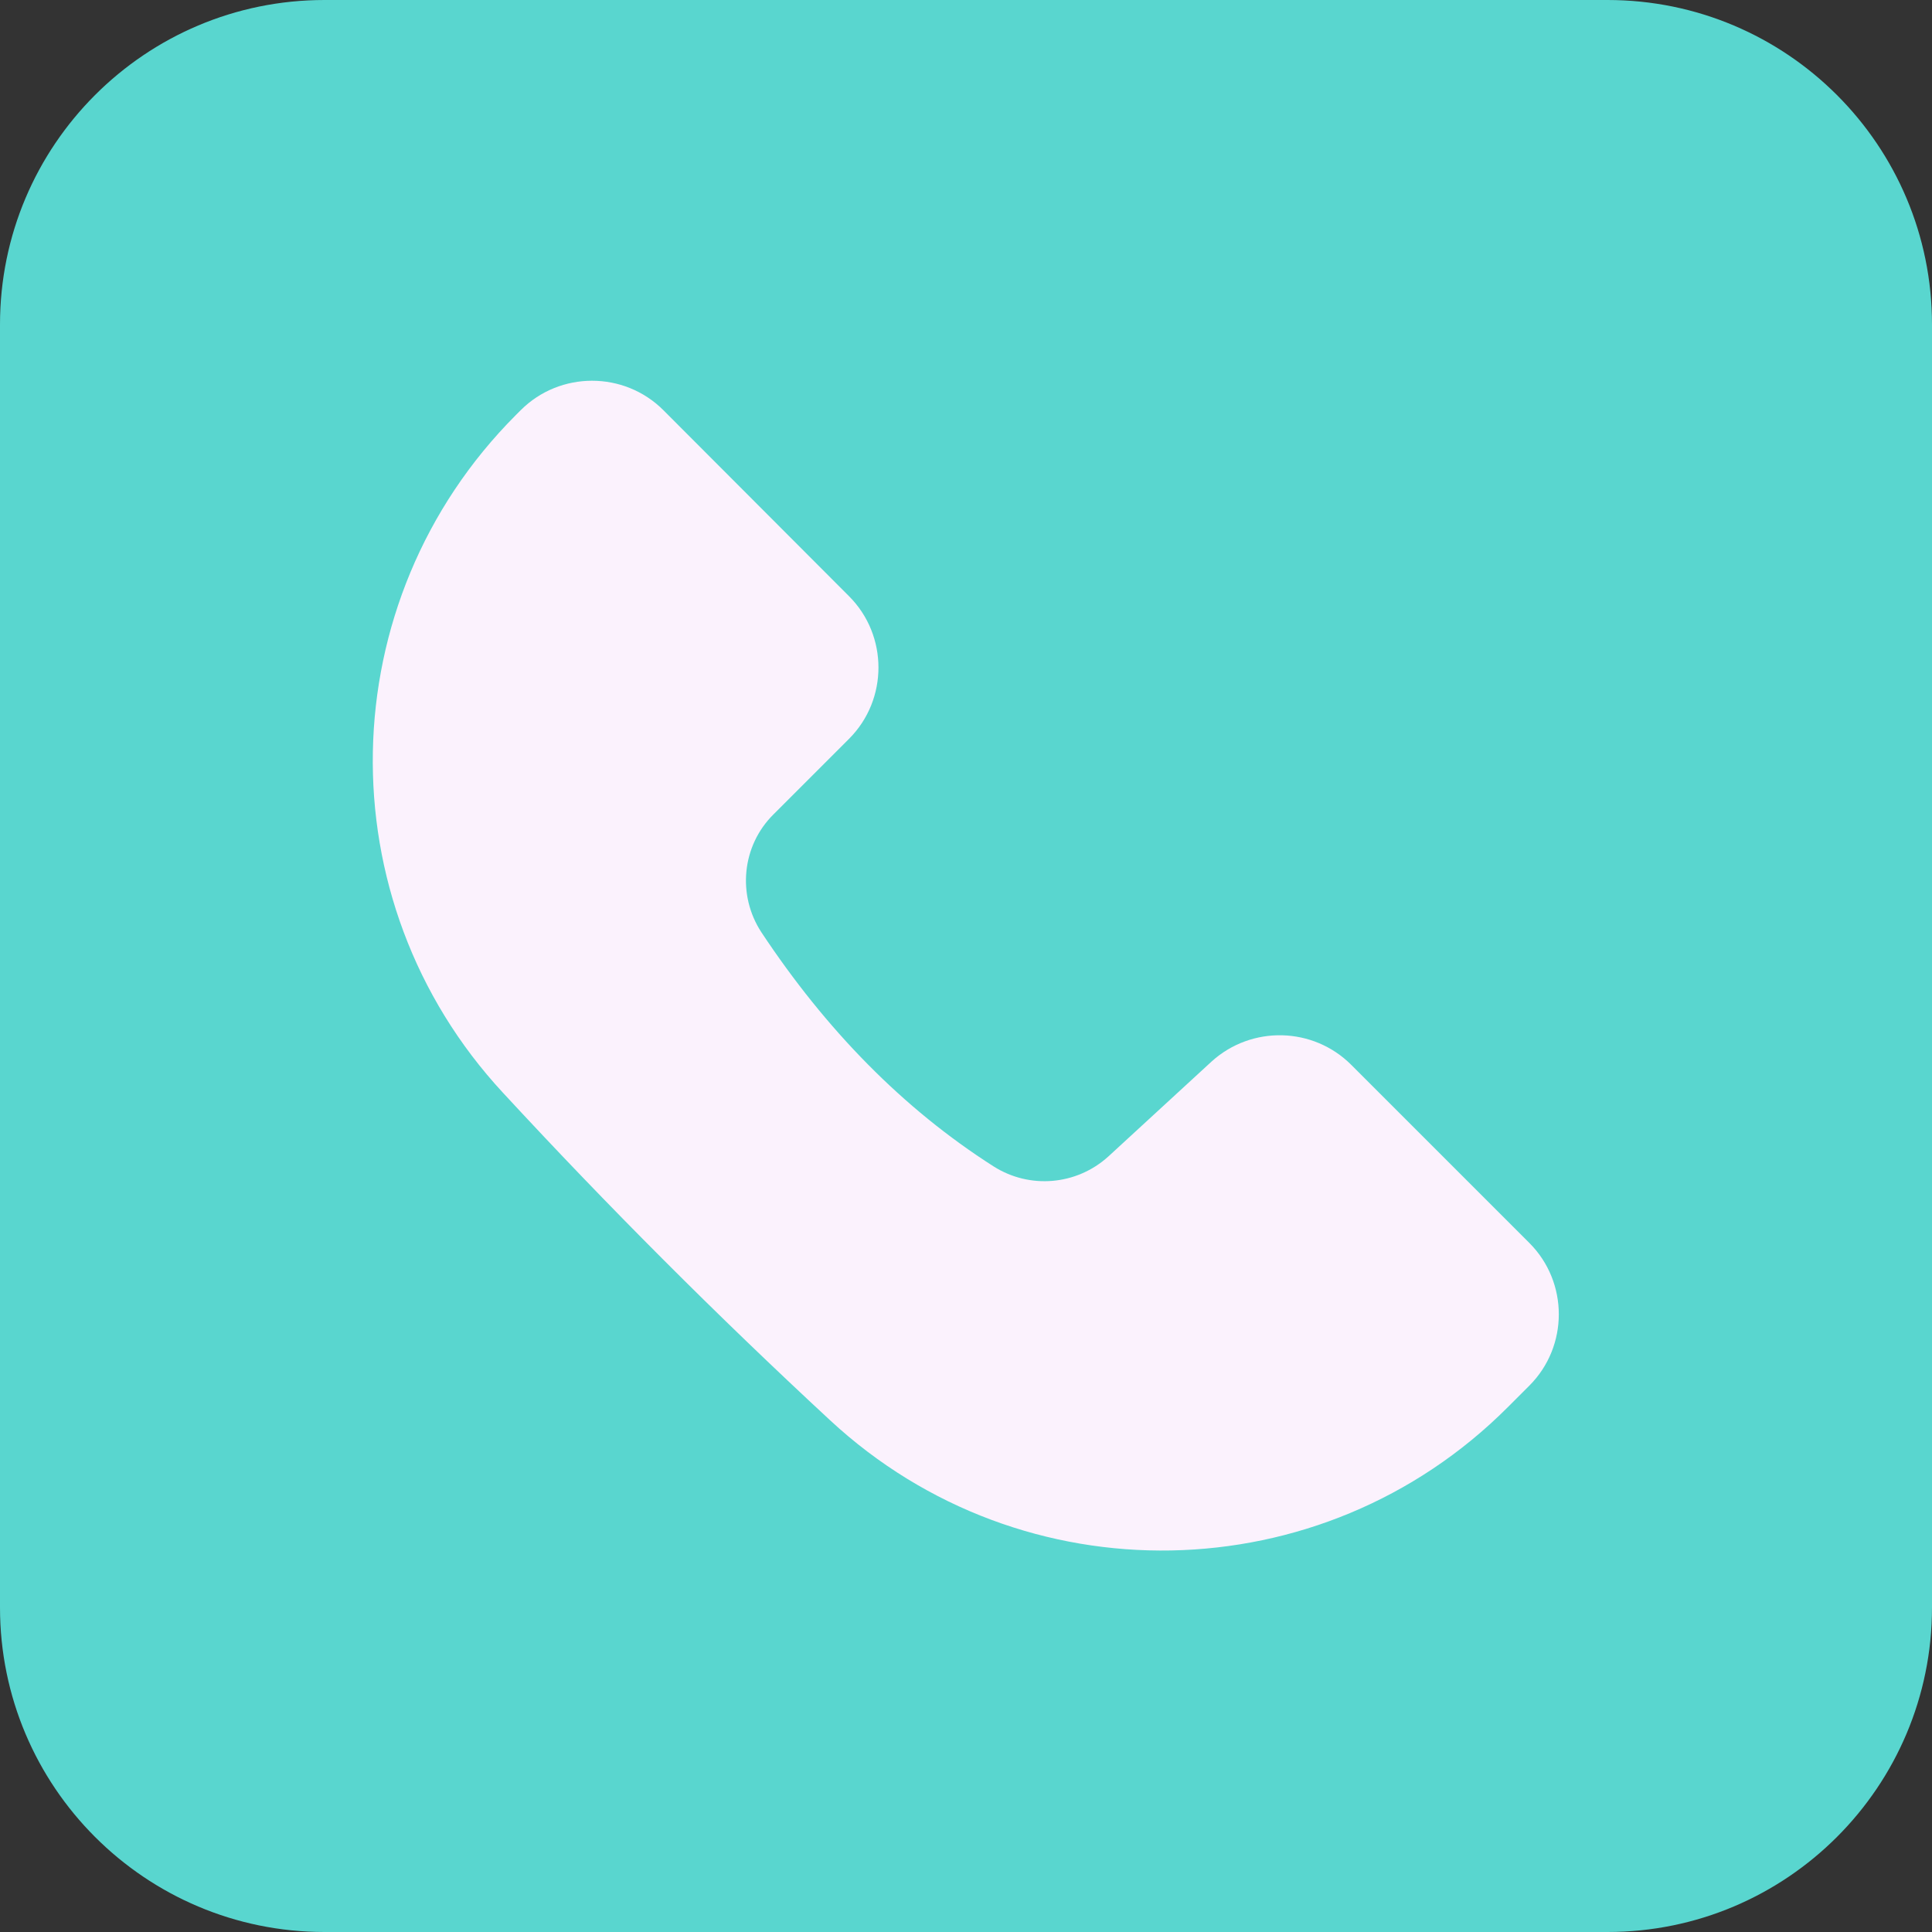 <svg xmlns="http://www.w3.org/2000/svg" xmlns:xlink="http://www.w3.org/1999/xlink" xmlns:svgjs="http://svgjs.dev/svgjs" id="Layer_1" viewBox="0 0 512 512" width="300" height="300"><rect x="0" y="0" width="512" height="512" fill="#333333" stroke="none"/><g transform="matrix(1,0,0,1,0,0)"><g id="Layer_2_00000119810795997298655780000010542394021125000597_"><g id="Layer_2-2"><g id="_43"><path d="m86 0h340c47.5 0 86 38.5 86 86v340c0 47.5-38.5 86-86 86h-340c-47.5 0-86-38.5-86-86v-340c0-47.5 38.5-86 86-86z" fill="#59d6cf00" data-original-color="#59d6cfff" stroke="none"></path><path d="m358.1 282.2 47.2 47.2c10.4 10.4 10.4 27.4 0 37.8l-5.8 5.8c-49.2 49.2-128.5 50.7-179.5 3.4-29.9-27.7-58.8-56.6-86.7-86.8-47.3-51-45.8-130.3 3.4-179.6l1.3-1.3c10.4-10.4 27.4-10.4 37.8 0l49.2 49.3c10.4 10.4 10.4 27.4 0 37.8l-20 20c-8.4 8.3-9.7 21.4-3.2 31.3 17.1 25.8 37.5 46.7 61.5 62 9.6 6.1 22 5 30.4-2.6l27.4-25.2c10.6-9.6 26.9-9.2 37 .9z" fill="#fbf2fdff" data-original-color="#fbf2fdff" stroke="none"></path></g></g></g></g></svg>